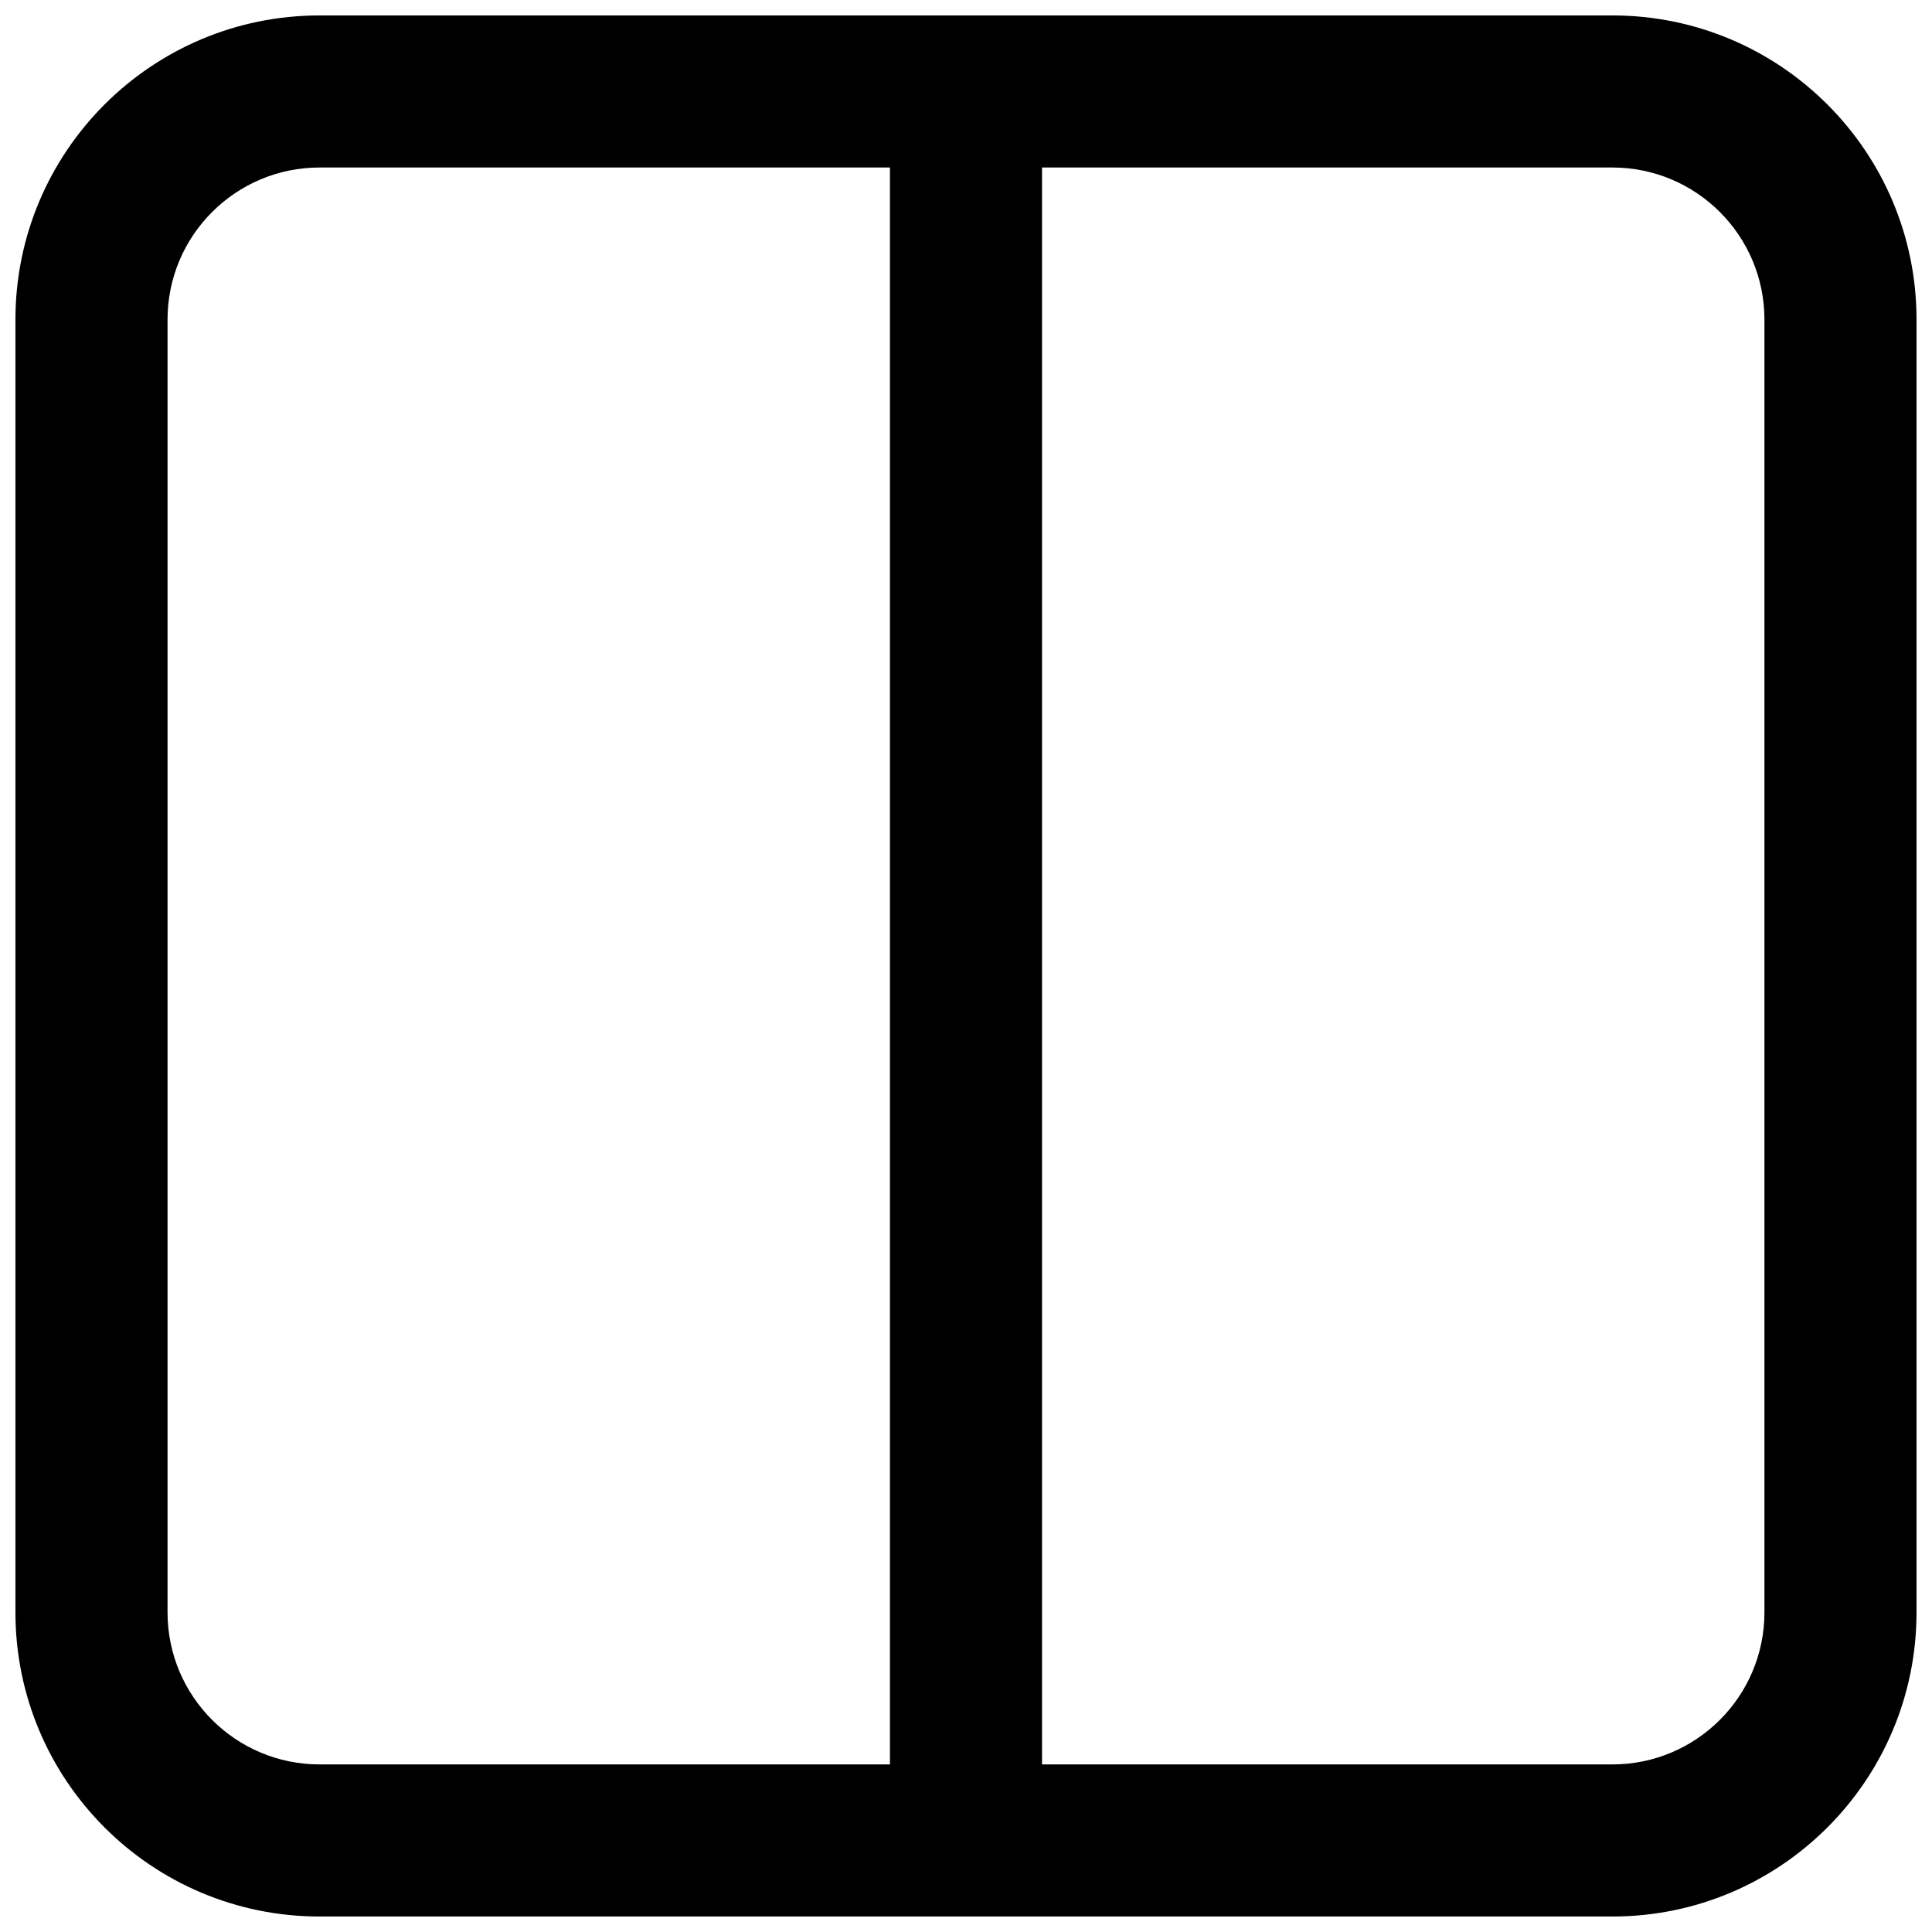 <?xml version="1.0" encoding="UTF-8"?>
<!-- Uploaded to: ICON Repo, www.svgrepo.com, Generator: ICON Repo Mixer Tools -->
<svg width="800px" height="800px" version="1.1" viewBox="144 144 512 512" xmlns="http://www.w3.org/2000/svg">
 <defs>
  <clipPath id="a">
   <path d="m148.09 148.09h503.81v503.81h-503.81z"/>
  </clipPath>
 </defs>
 <g clip-path="url(#a)">
  <path d="m571.29 148.09h-342.59c-44.52 0-80.609 36.09-80.609 80.609v342.59c0 44.52 36.09 80.609 80.609 80.609h342.59c44.52 0 80.609-36.09 80.609-80.609v-342.59c0-44.52-36.09-80.609-80.609-80.609zm-151.14 463.5h151.14c22.262 0 40.305-18.043 40.305-40.305v-342.59c0-22.258-18.043-40.305-40.305-40.305h-151.14zm-40.305-423.2v423.2h-151.14c-22.258 0-40.305-18.043-40.305-40.305v-342.59c0-22.258 18.047-40.305 40.305-40.305z" fill-rule="evenodd"/>
 </g>
</svg>
